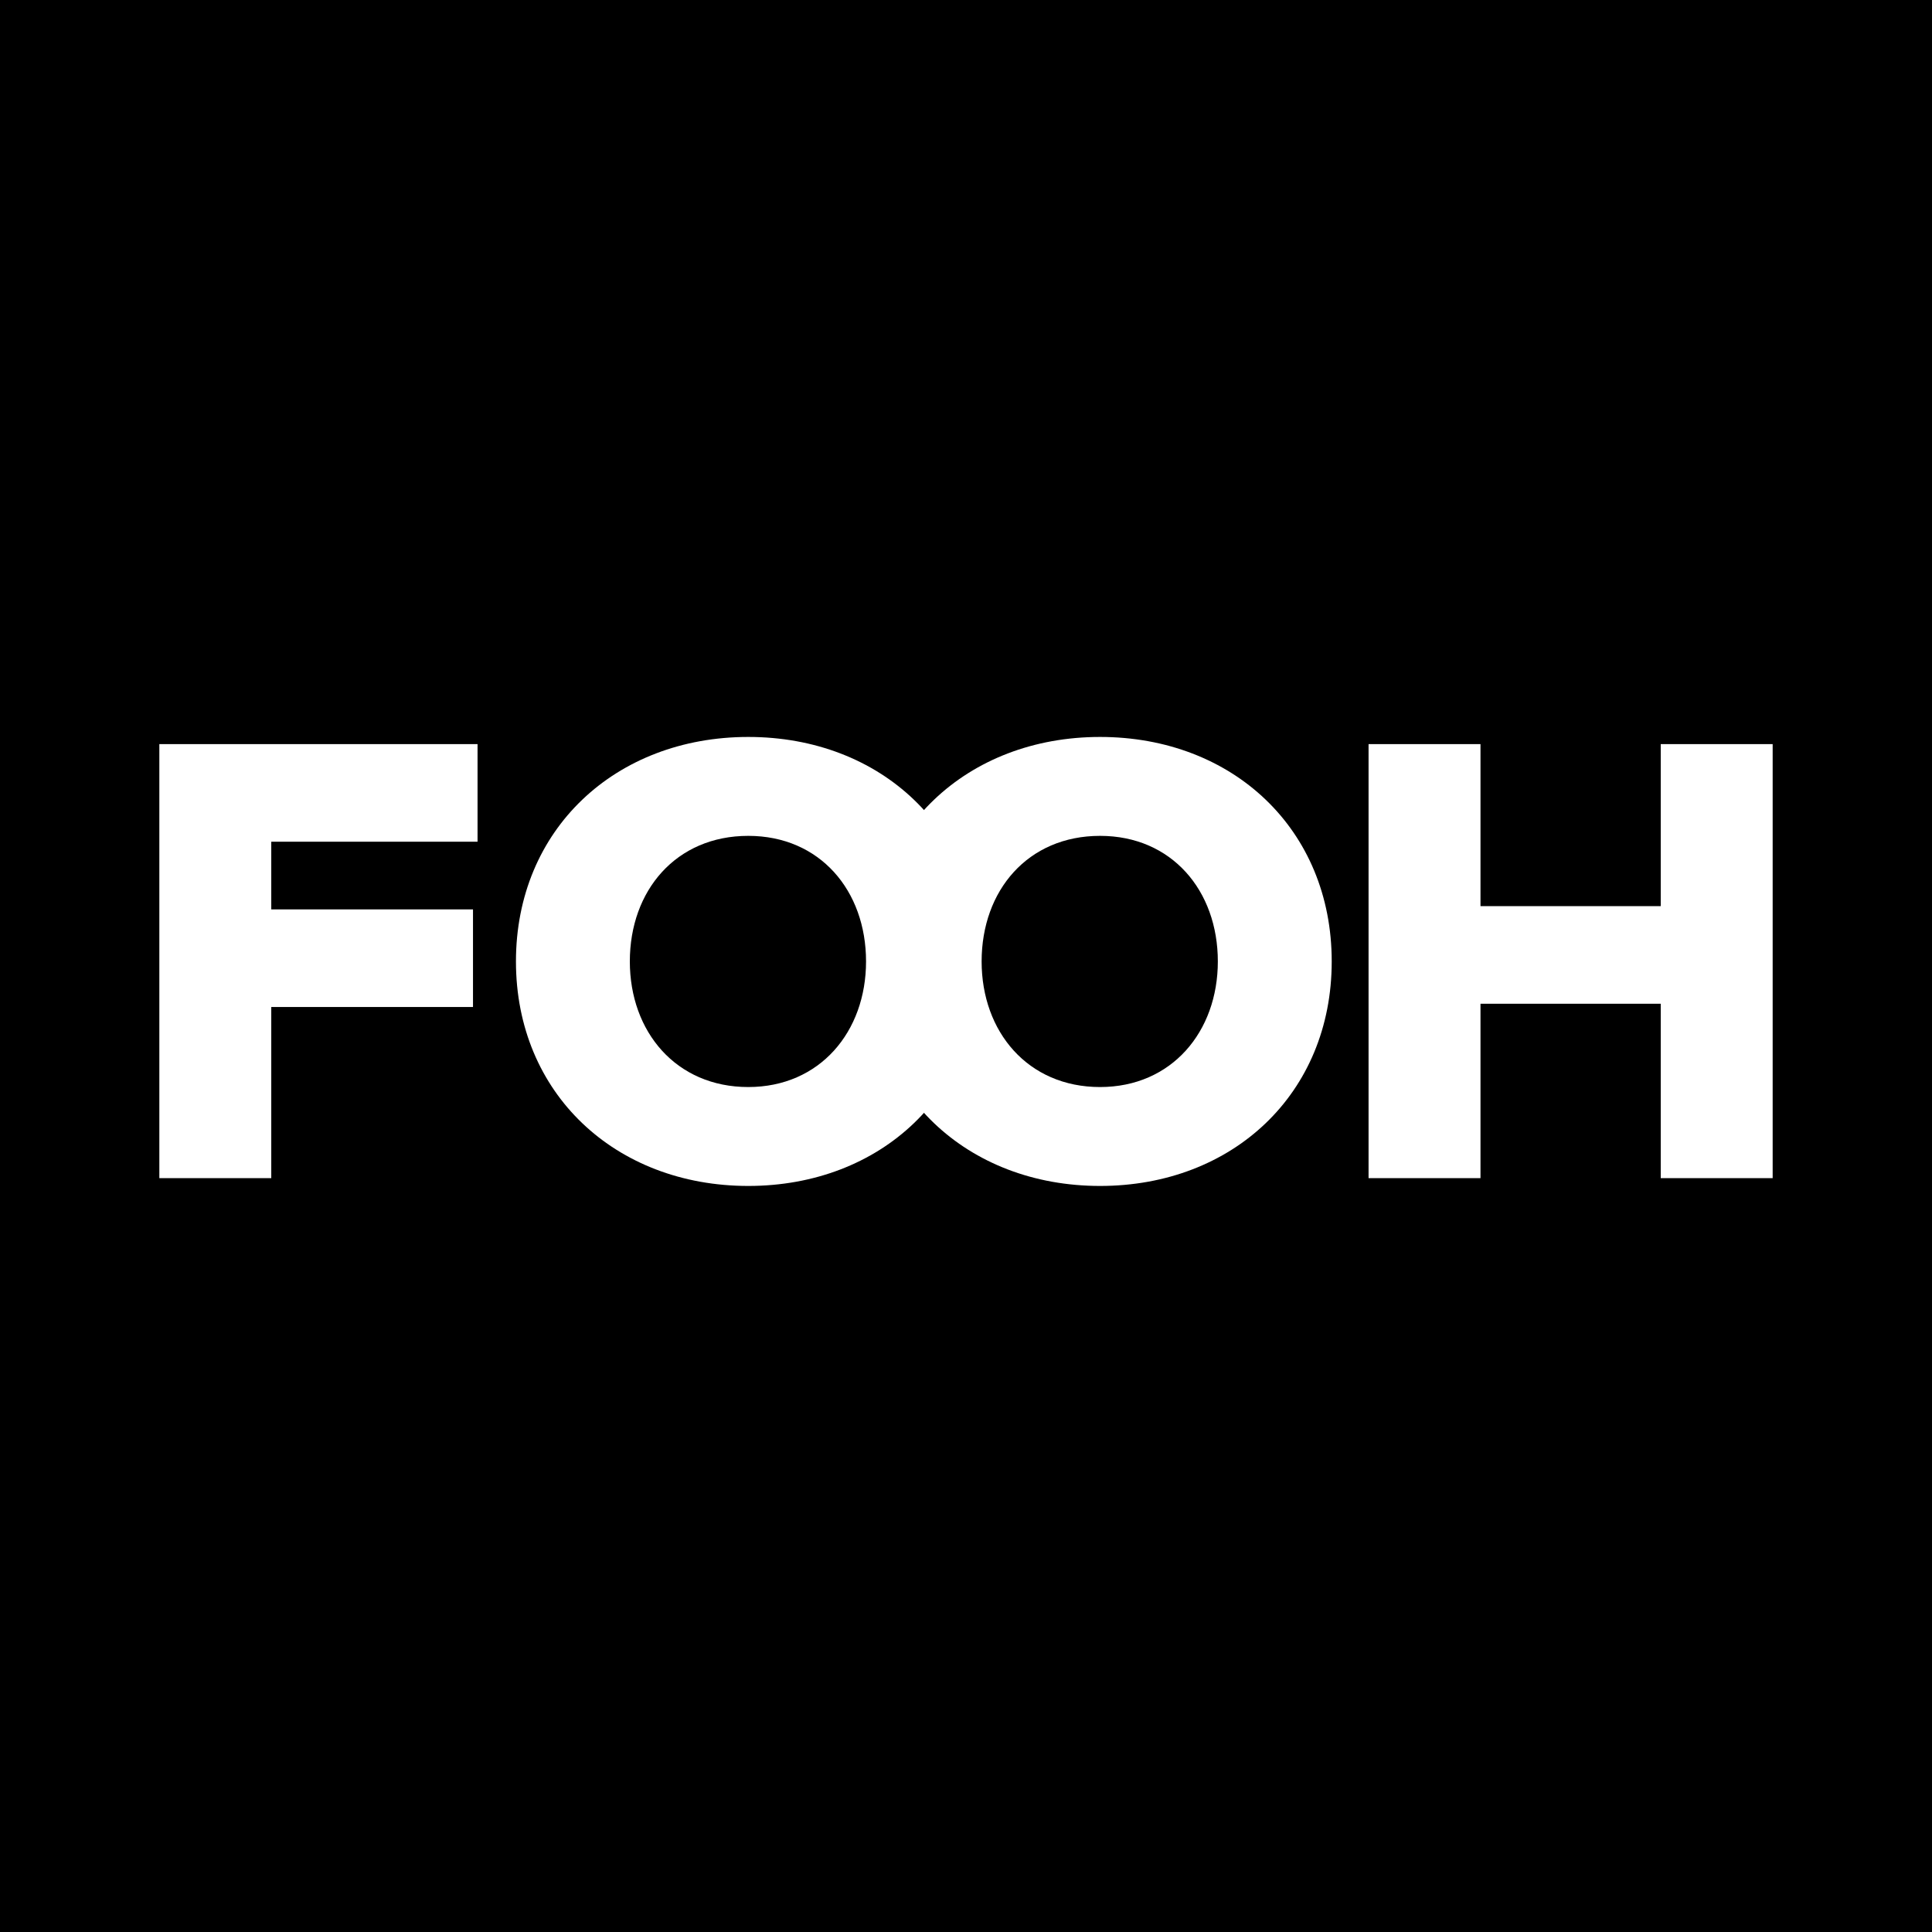 <svg xmlns="http://www.w3.org/2000/svg" version="1.1" xmlns:xlink="http://www.w3.org/1999/xlink" xmlns:svgjs="http://svgjs.dev/svgjs" width="194" height="194"><rect width="100%" height="100%" fill="#808080" stroke="none"/><svg width="194" height="194" viewBox="0 0 194 194" fill="none" xmlns="http://www.w3.org/2000/svg">
<rect width="194" height="194" fill="#1A1A1C" style="fill:#1A1A1C;fill:color(display-p3 0.102 0.102 0.11);fill-opacity:1;"></rect>
<path d="M166.761 118.302V100.79H148.662V118.302H137.423V74.719H148.662V90.989H166.761V74.719H178V118.302H166.761Z" fill="white" style="fill:white;fill-opacity:1;"></path>
<path d="M87.135 96.543C87.135 83.278 97.132 74 110.461 74C123.791 74 133.723 83.278 133.723 96.543C133.723 109.807 123.791 119.086 110.461 119.086C97.132 119.086 87.135 109.807 87.135 96.543ZM122.288 96.543C122.288 89.421 117.649 83.932 110.461 83.932C103.208 83.932 98.569 89.421 98.569 96.543C98.569 103.6 103.208 109.154 110.461 109.154C117.649 109.154 122.288 103.6 122.288 96.543Z" fill="white" style="fill:white;fill-opacity:1;"></path>
<path d="M51.809 96.543C51.809 83.278 61.806 74 75.136 74C88.466 74 98.398 83.278 98.398 96.543C98.398 109.807 88.466 119.086 75.136 119.086C61.806 119.086 51.809 109.807 51.809 96.543ZM86.963 96.543C86.963 89.421 82.324 83.932 75.136 83.932C67.883 83.932 63.244 89.421 63.244 96.543C63.244 103.6 67.883 109.154 75.136 109.154C82.324 109.154 86.963 103.6 86.963 96.543Z" fill="white" style="fill:white;fill-opacity:1;"></path>
<path d="M16 118.302V74.719H47.952V84.52H27.239V91.316H47.495V101.117H27.239V118.302H16Z" fill="white" style="fill:white;fill-opacity:1;"></path>
</svg><style>@media (prefers-color-scheme: light) { :root { filter: none; } }
@media (prefers-color-scheme: dark) { :root { filter: none; } }
</style></svg>